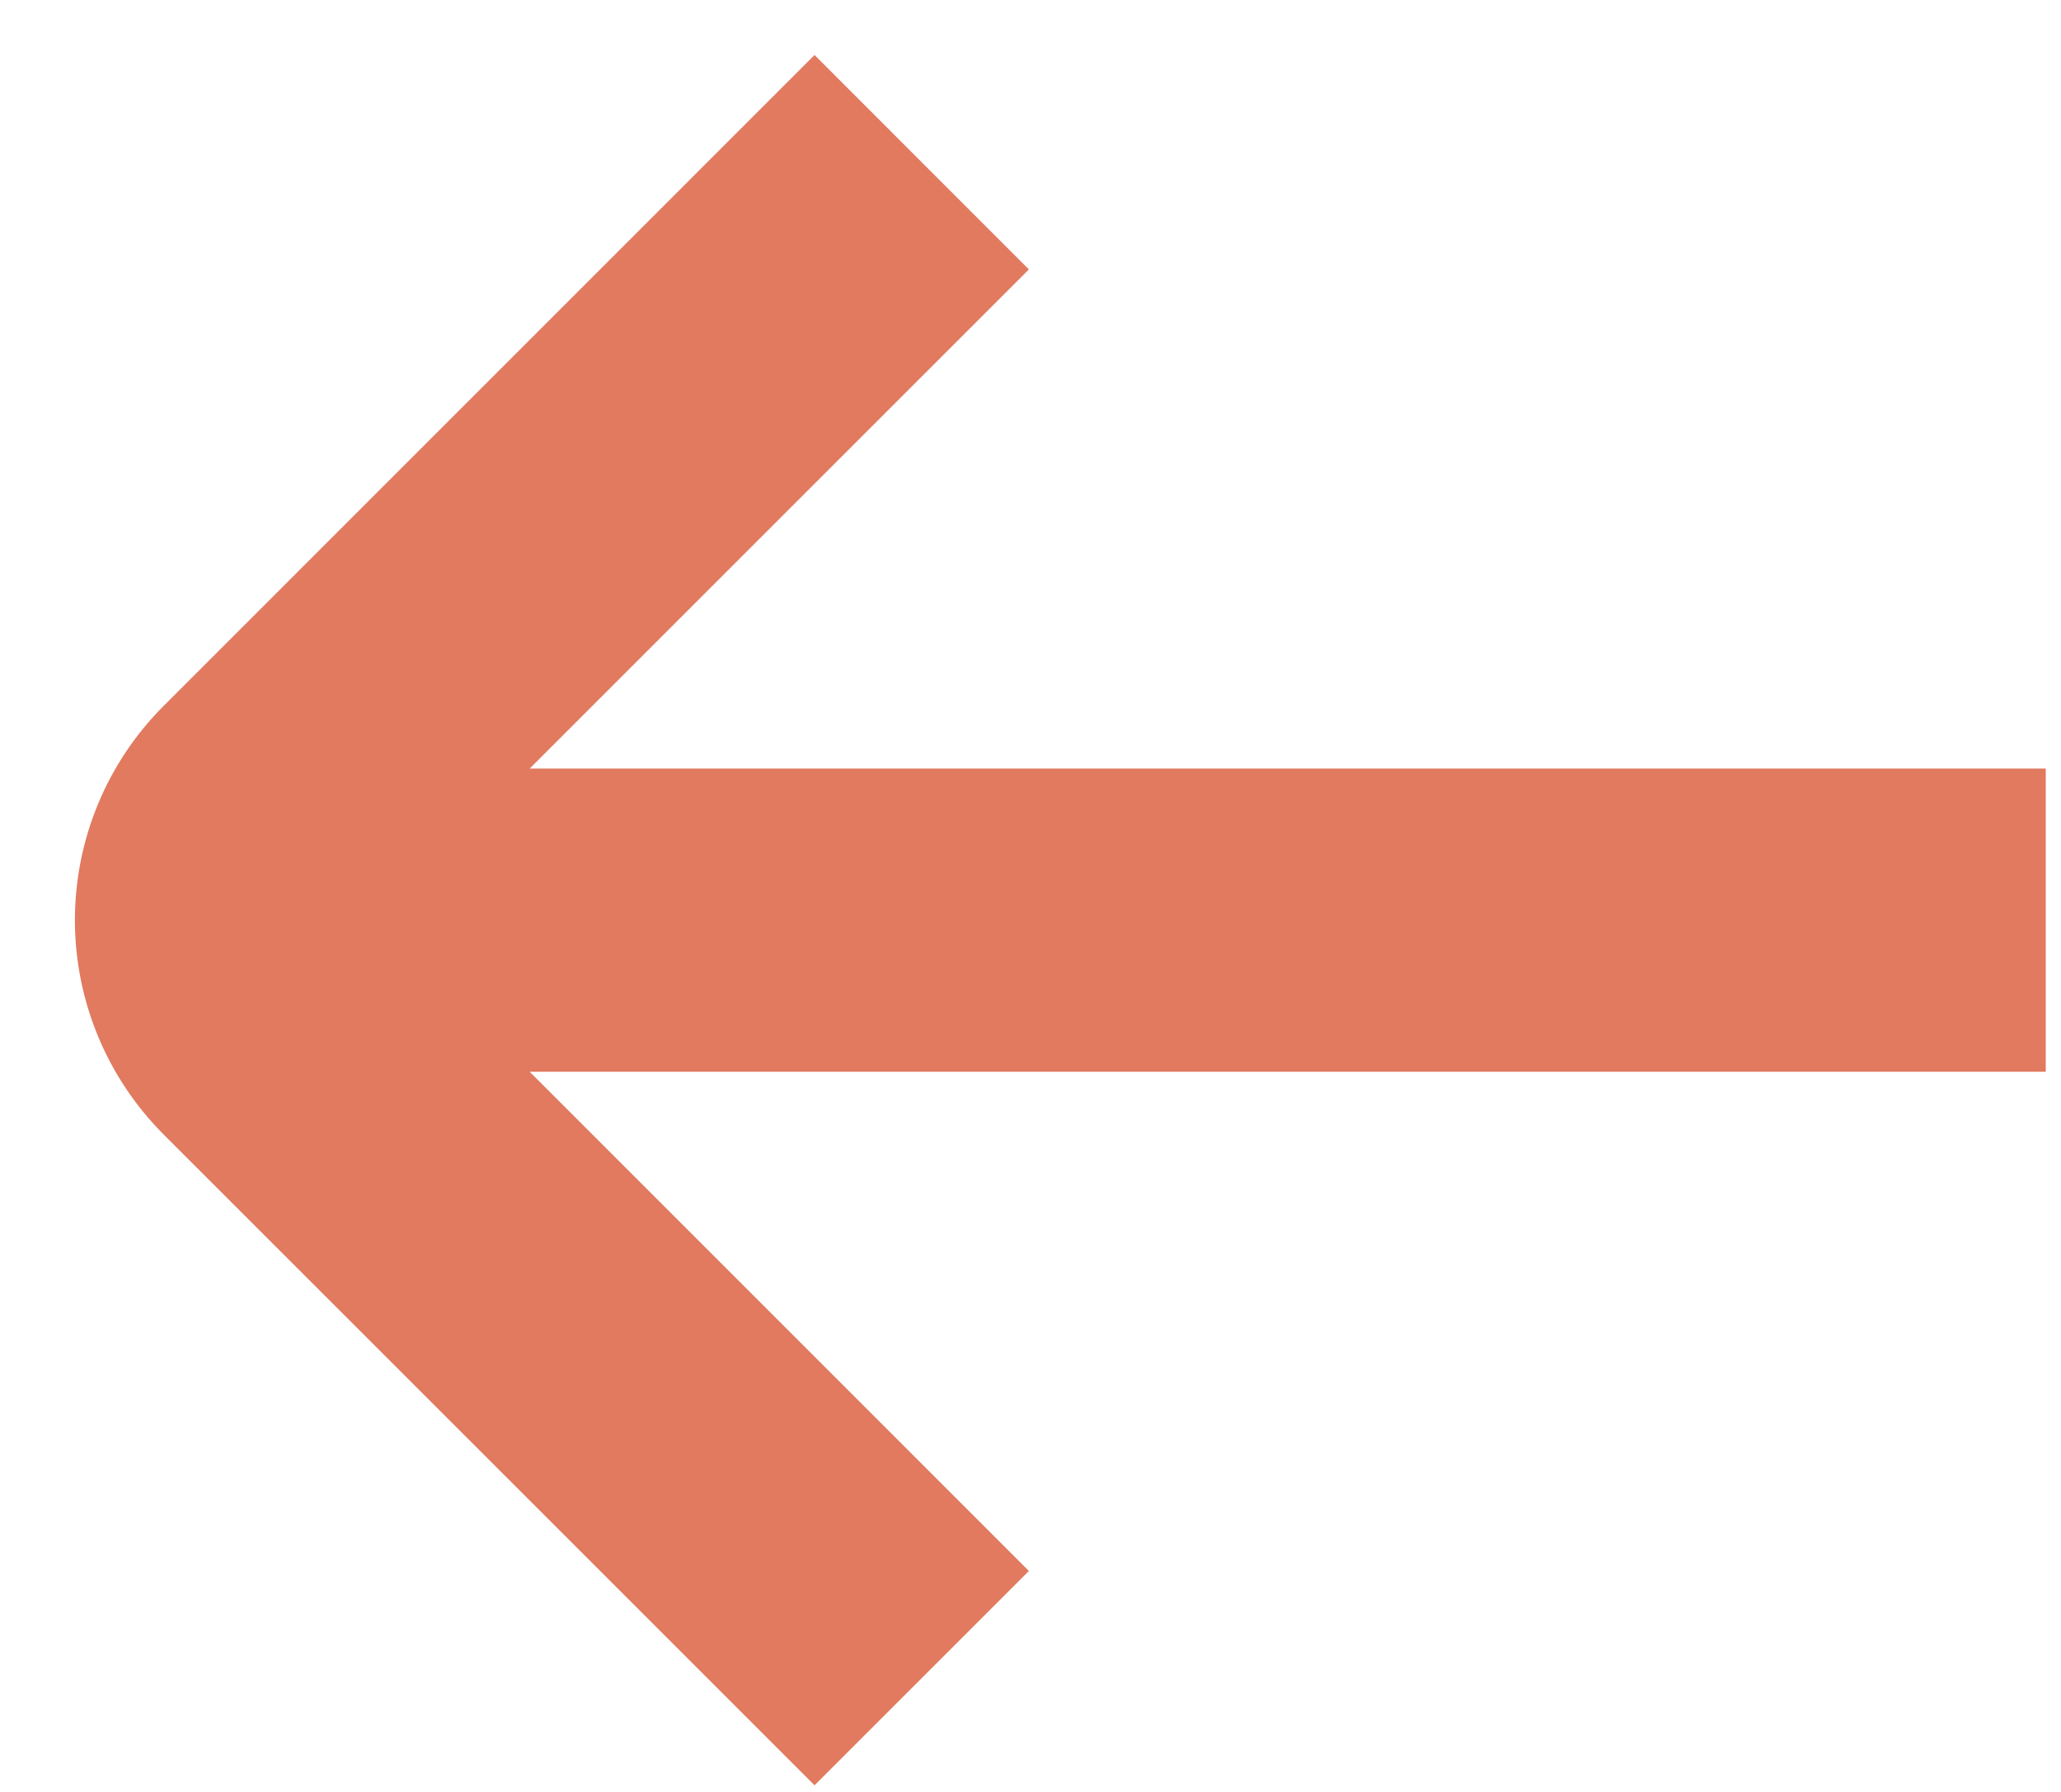 <?xml version="1.0" encoding="UTF-8"?> <svg xmlns="http://www.w3.org/2000/svg" width="23" height="20" viewBox="0 0 23 20" fill="none"><path d="M22.83 8.578H5.911L11.482 3.007L9.09 0.614L1.827 7.878C1.192 8.512 0.836 9.373 0.836 10.27C0.836 11.167 1.192 12.028 1.827 12.663L9.09 19.926L11.482 17.534L5.911 11.962H22.83V8.578Z" fill="#E17A5F"></path></svg> 